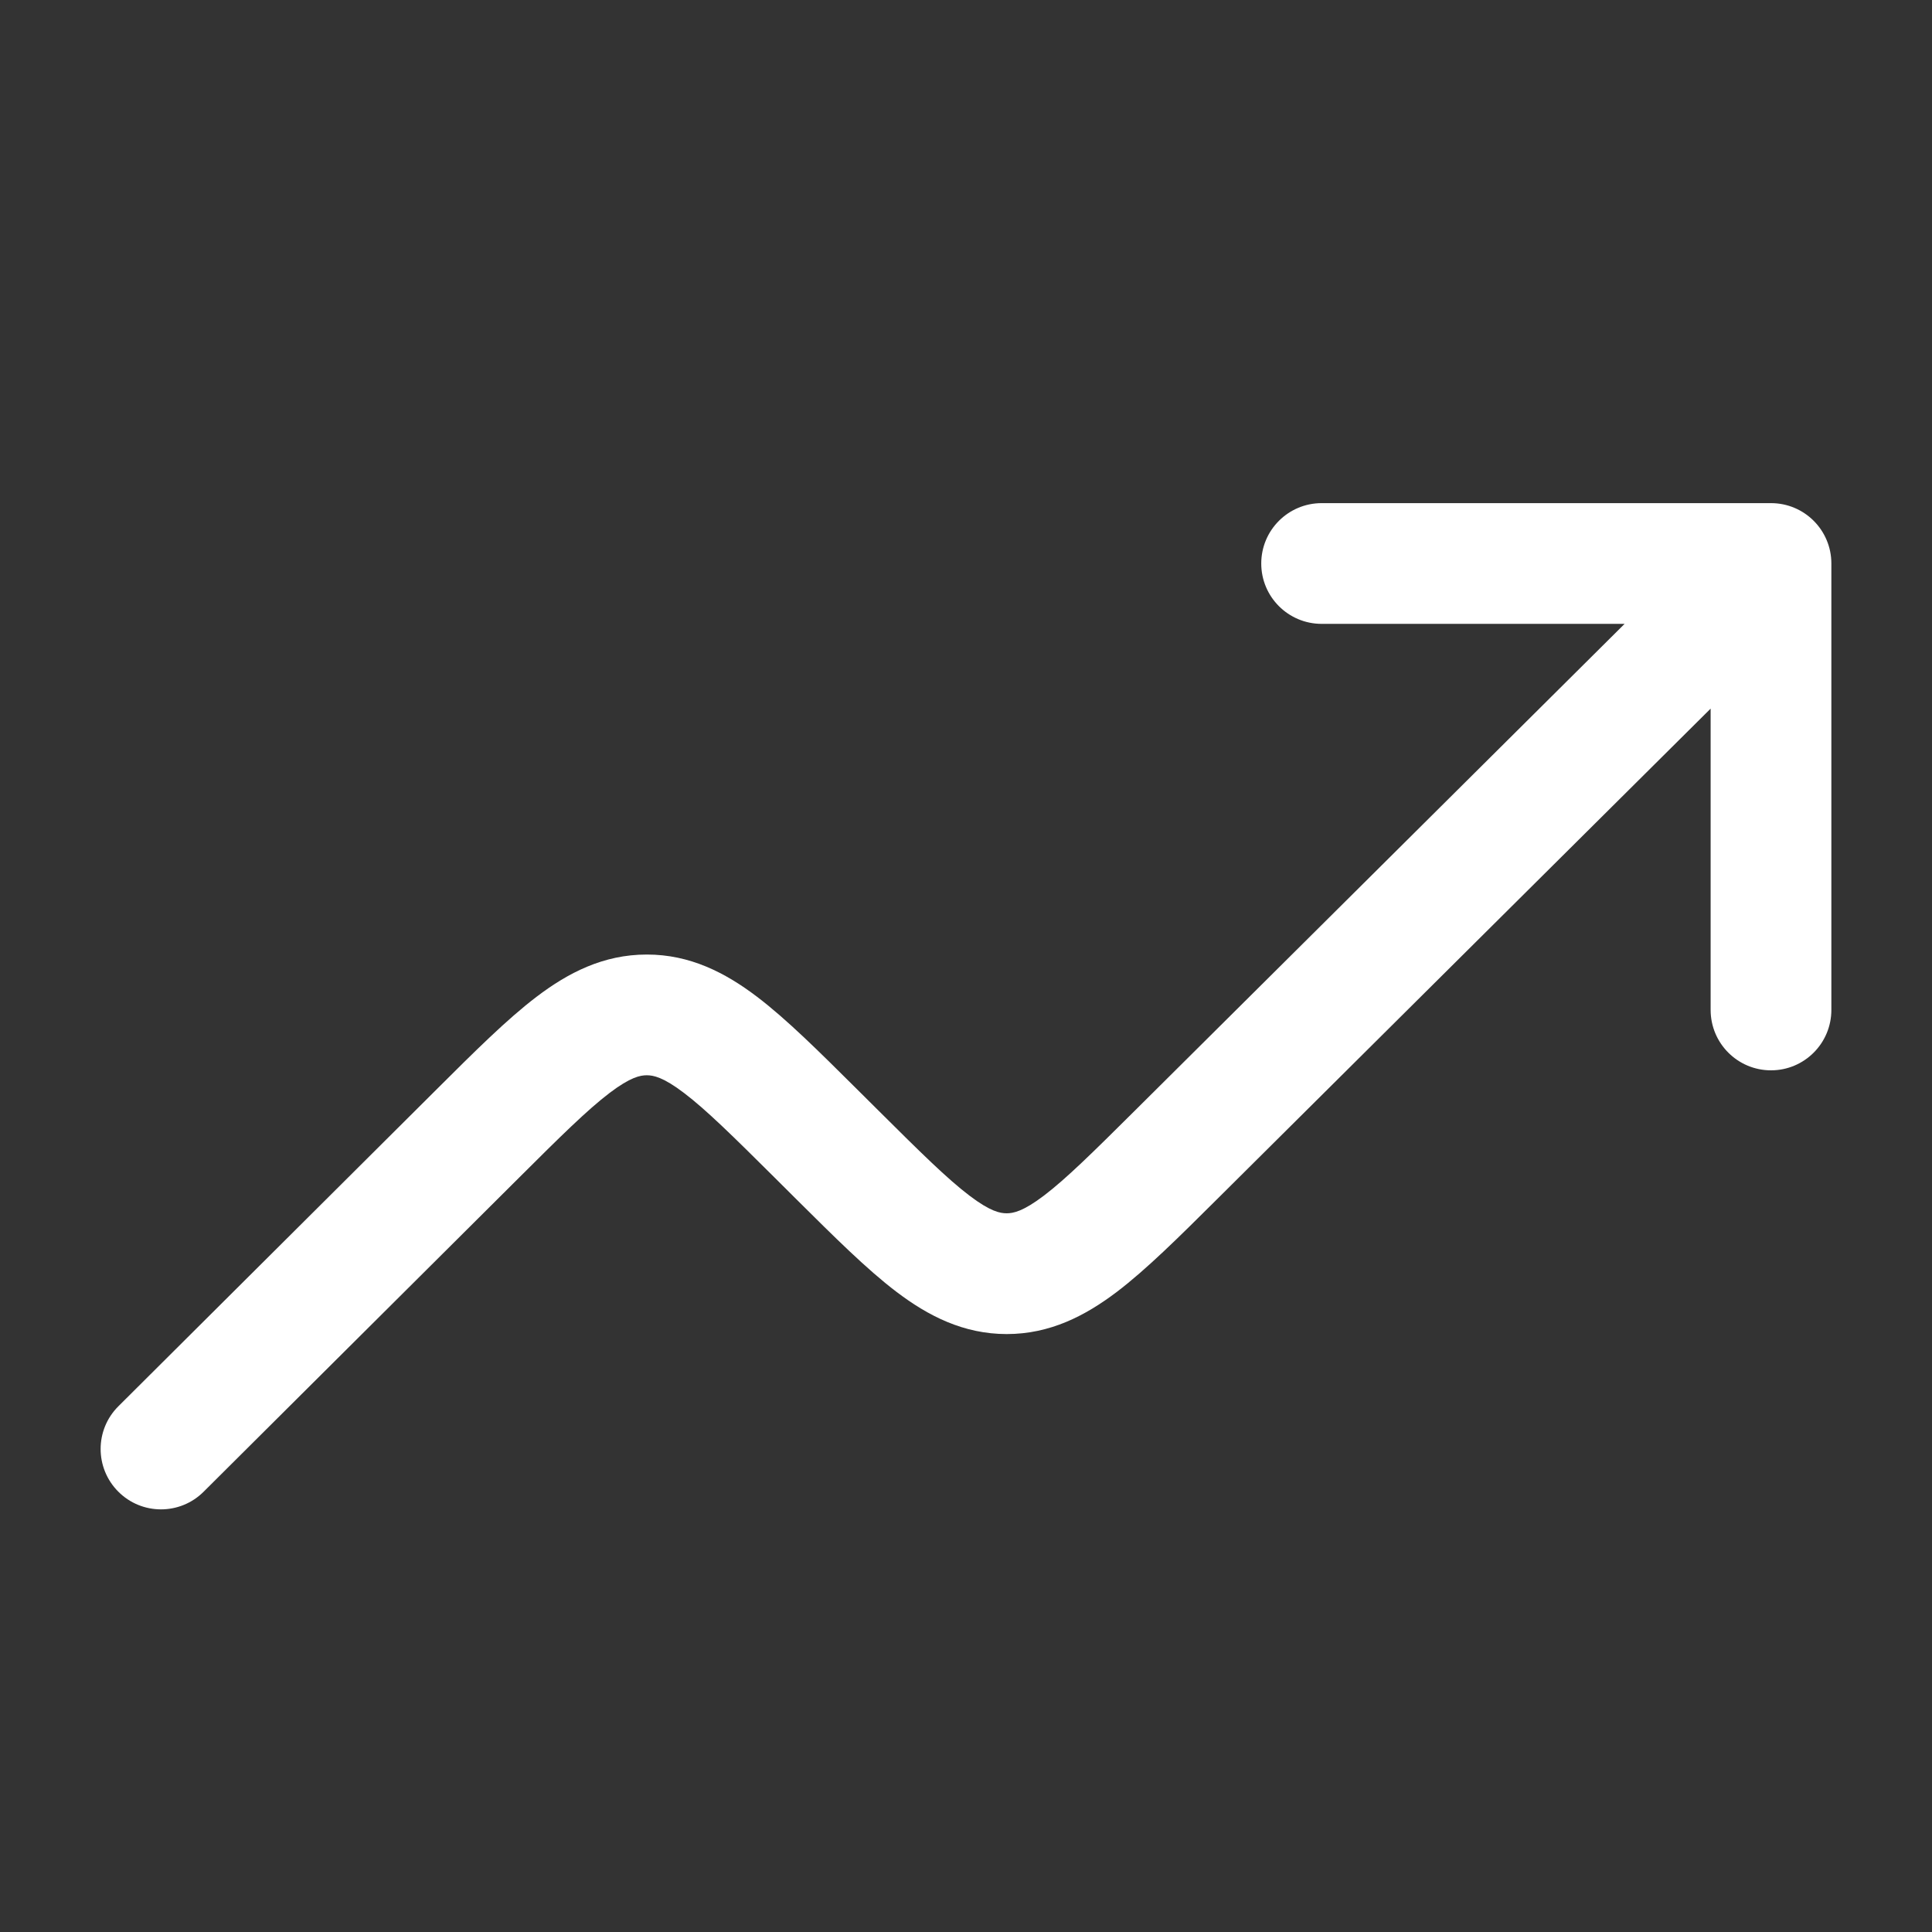 <svg width="45" height="45" viewBox="0 0 45 45" fill="none" xmlns="http://www.w3.org/2000/svg">
  <rect x="0" y="0" width="45" height="45" fill="#333333" stroke="none"/>
  <path fill-rule="evenodd" clip-rule="evenodd"
        d="M29.377 13.125C29.377 12.348 30.007 11.719 30.784 11.719H41.25C42.027 11.719 42.656 12.348 42.656 13.125V23.523C42.656 24.3 42.027 24.93 41.25 24.93C40.473 24.93 39.844 24.3 39.844 23.523V16.505L28.339 27.94C27.46 28.814 26.702 29.567 26.014 30.09C25.276 30.649 24.456 31.073 23.447 31.073C22.438 31.072 21.618 30.649 20.88 30.089C20.192 29.567 19.435 28.813 18.555 27.939L18.041 27.427C17.077 26.469 16.452 25.852 15.932 25.457C15.444 25.086 15.216 25.045 15.065 25.045C14.914 25.045 14.685 25.087 14.198 25.457C13.678 25.853 13.053 26.47 12.09 27.43L4.742 34.746C4.192 35.294 3.302 35.293 2.754 34.742C2.206 34.192 2.207 33.302 2.758 32.754L10.171 25.372C11.05 24.496 11.808 23.741 12.496 23.218C13.234 22.657 14.054 22.233 15.064 22.233C16.073 22.232 16.894 22.656 17.632 23.216C18.321 23.739 19.079 24.493 19.959 25.368L20.473 25.879C21.436 26.837 22.061 27.454 22.581 27.849C23.068 28.219 23.296 28.26 23.447 28.26C23.598 28.26 23.826 28.219 24.314 27.849C24.834 27.454 25.458 26.838 26.422 25.88L37.84 14.531H30.784C30.007 14.531 29.377 13.902 29.377 13.125Z"
        fill="white"/>
</svg>
